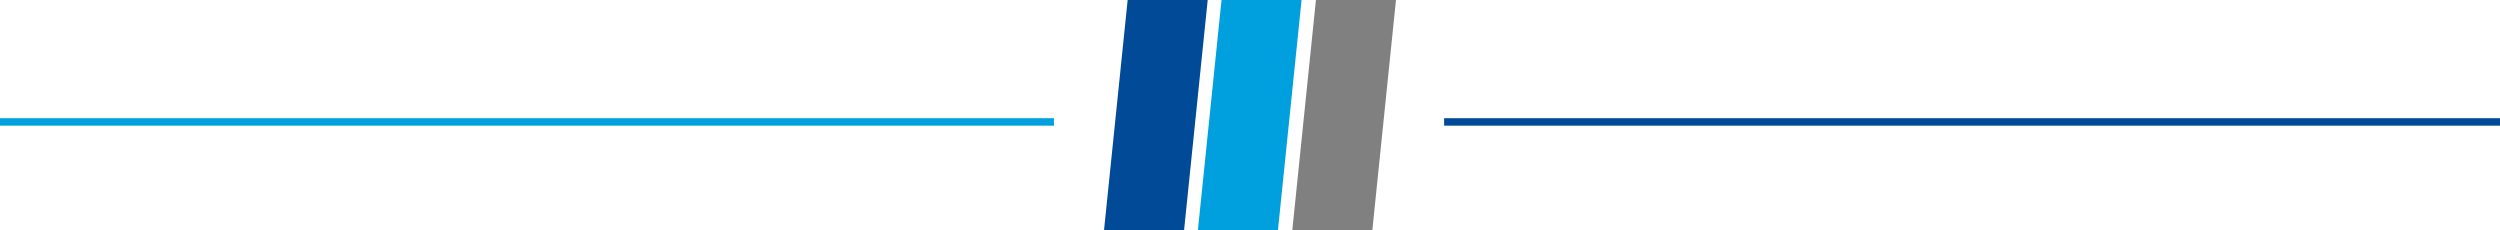 <svg xmlns="http://www.w3.org/2000/svg" width="671.04" height="61.768" viewBox="0 0 671.04 61.768">
  <defs>
    <style>
      .cls-1, .cls-2 {
        fill: none;
        stroke-miterlimit: 10;
        stroke-width: 2px;
      }

      .cls-1 {
        stroke: #00a0df;
      }

      .cls-2 {
        stroke: #004a98;
      }

      .cls-3 {
        fill: #004a98;
      }

      .cls-4 {
        fill: #00a0df;
      }

      .cls-5 {
        fill: gray;
      }
    </style>
  </defs>
  <g id="Layer_2" data-name="Layer 2">
    <g id="Layer_1-2" data-name="Layer 1">
      <g>
        <line class="cls-1" y1="32.729" x2="282.894" y2="32.729"/>
        <line class="cls-2" x1="671.04" y1="32.729" x2="387.626" y2="32.729"/>
        <g>
          <polygon class="cls-3" points="317.824 61.768 296.339 61.768 302.682 0 324.167 0 317.824 61.768"/>
          <polygon class="cls-4" points="343.02 61.768 321.535 61.768 327.878 0 349.363 0 343.02 61.768"/>
          <polygon class="cls-5" points="368.358 61.768 346.874 61.768 353.217 0 374.702 0 368.358 61.768"/>
        </g>
      </g>
    </g>
  </g>
</svg>
